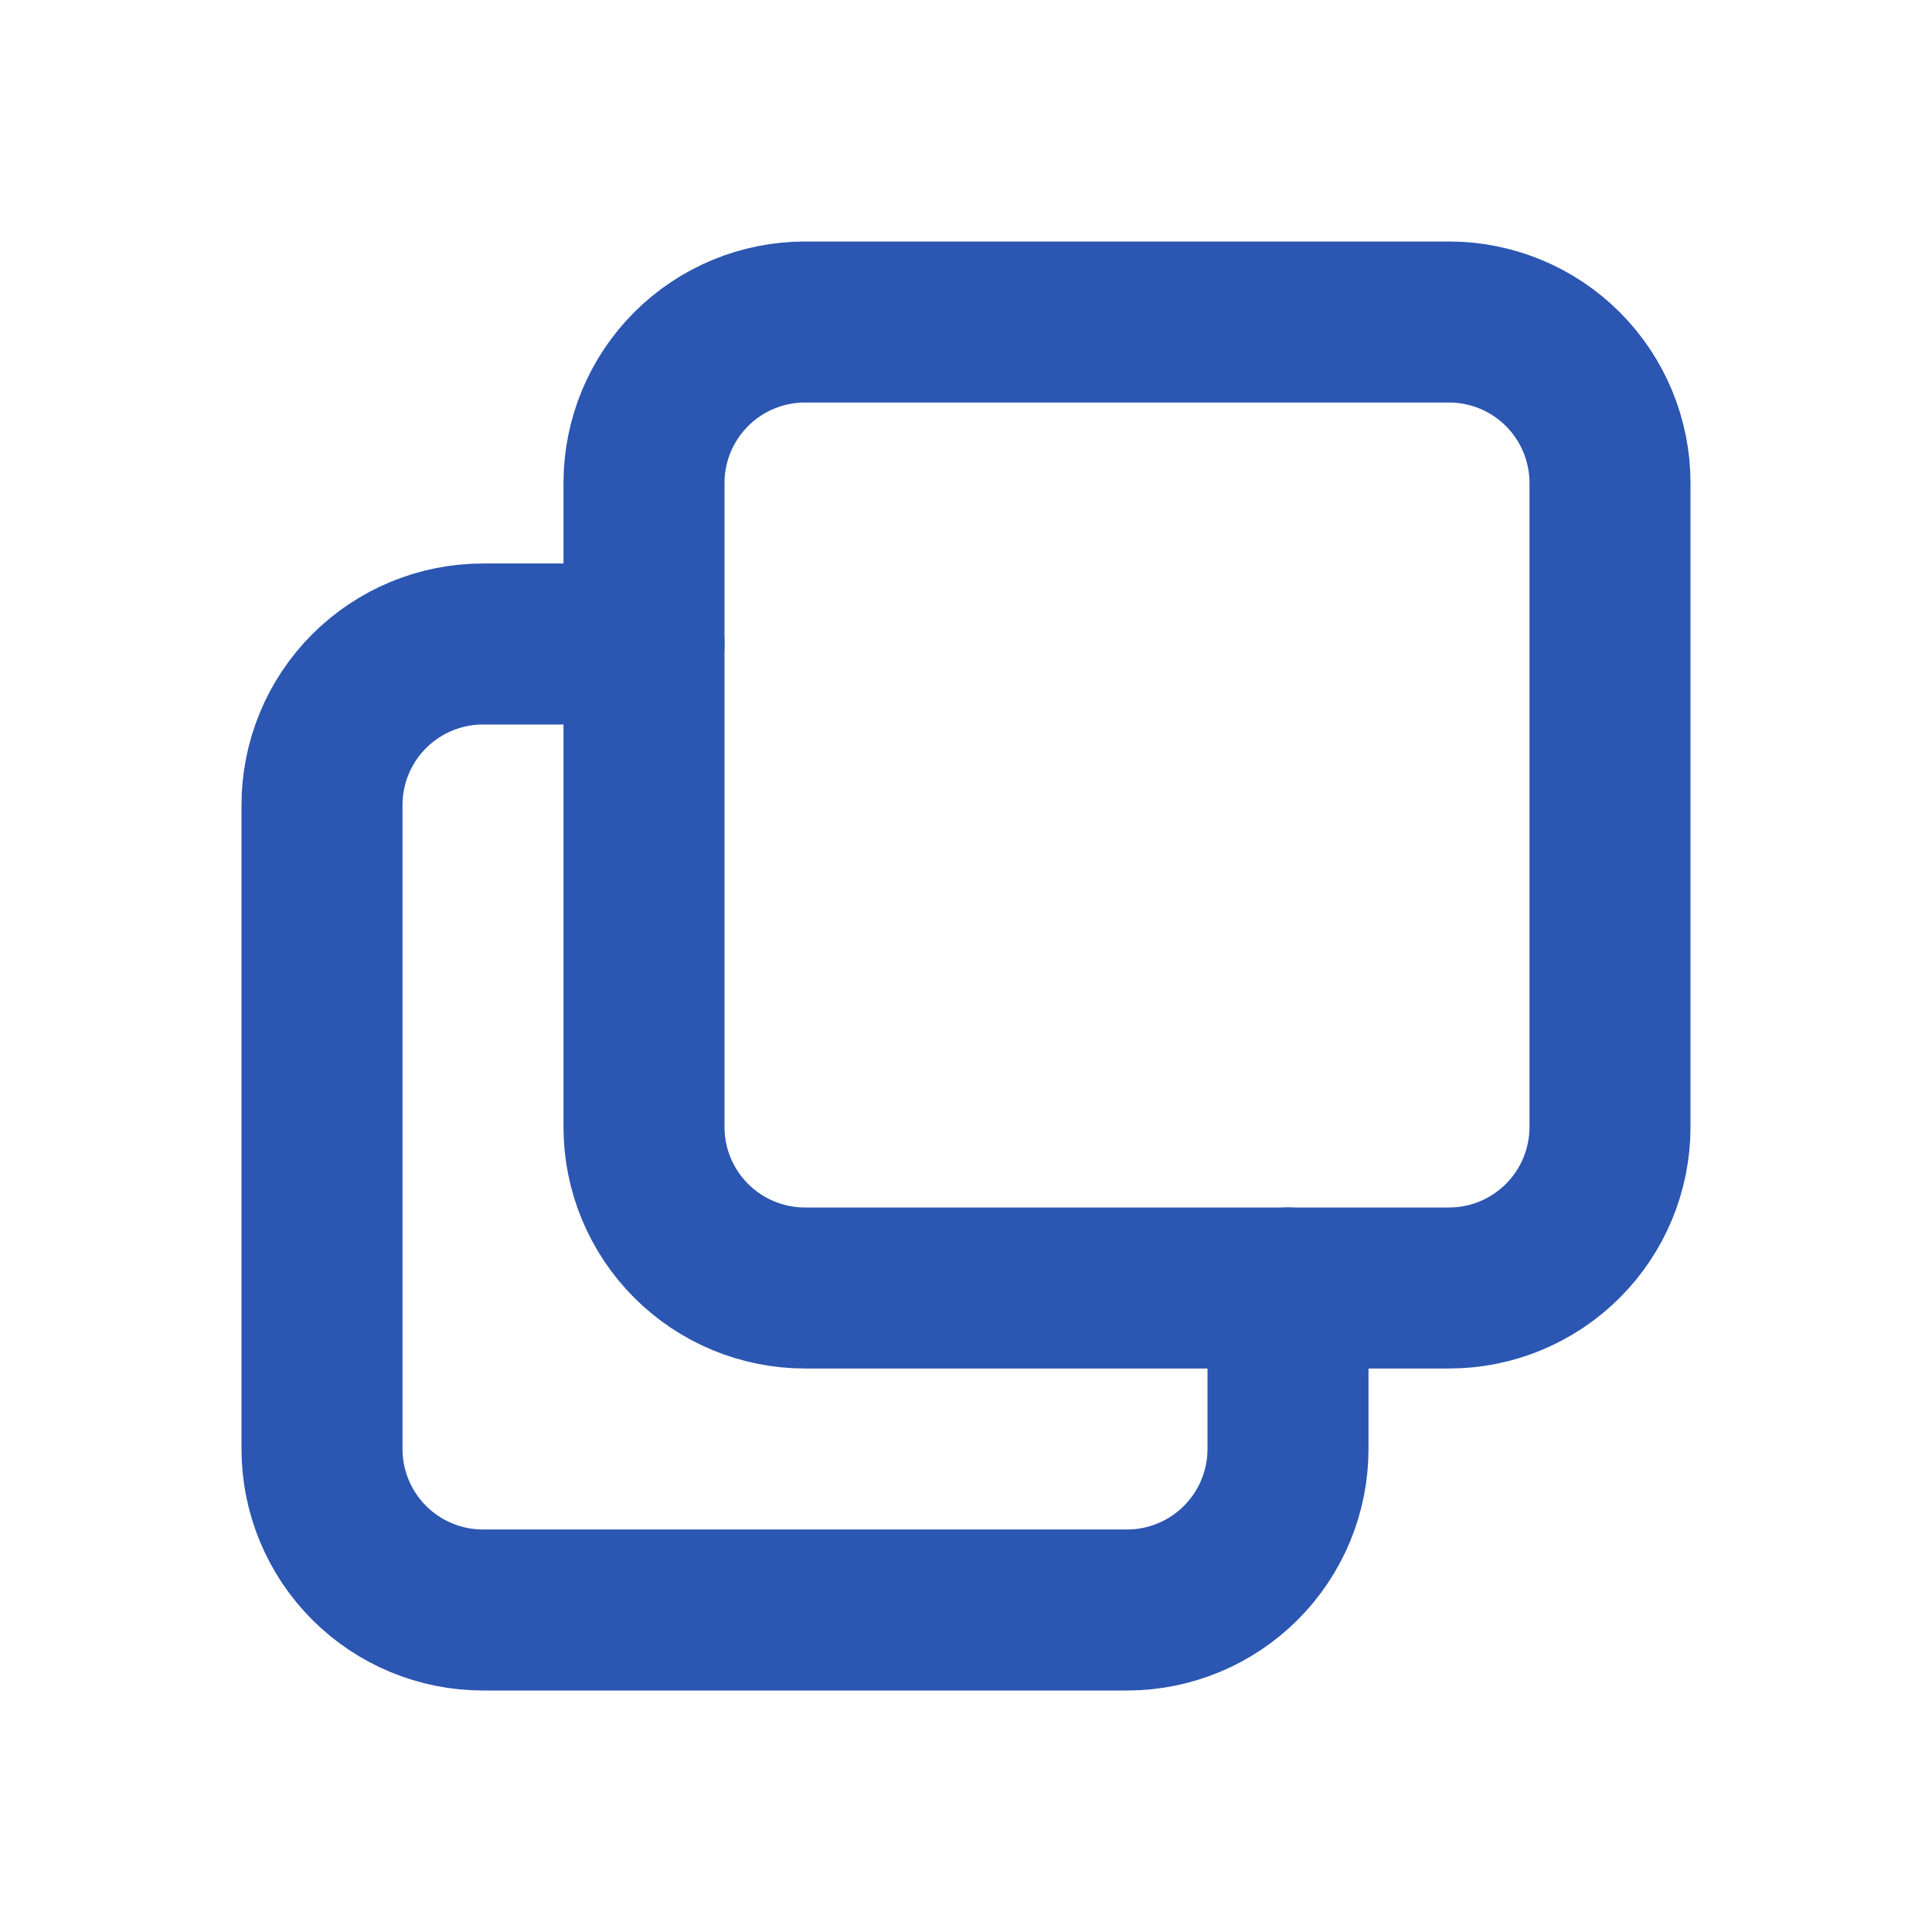<svg width="60" height="60" viewBox="0 0 60 60" fill="none" xmlns="http://www.w3.org/2000/svg">
<g id="&#208;&#161;ards icons" clip-path="url(#clip0_8355_1196)">
<path id="Vector" d="M20 15C20 13.674 20.527 12.402 21.465 11.464C22.402 10.527 23.674 10 25 10H45C46.326 10 47.598 10.527 48.535 11.464C49.473 12.402 50 13.674 50 15V35C50 36.326 49.473 37.598 48.535 38.535C47.598 39.473 46.326 40 45 40H25C23.674 40 22.402 39.473 21.465 38.535C20.527 37.598 20 36.326 20 35V15Z" stroke="#2B56B1" stroke-width="5" stroke-linecap="round" stroke-linejoin="round"/>
<path id="Vector_2" d="M40 40V45C40 46.326 39.473 47.598 38.535 48.535C37.598 49.473 36.326 50 35 50H15C13.674 50 12.402 49.473 11.464 48.535C10.527 47.598 10 46.326 10 45V25C10 23.674 10.527 22.402 11.464 21.465C12.402 20.527 13.674 20 15 20H20" stroke="#2B56B1" stroke-width="5" stroke-linecap="round" stroke-linejoin="round"/>
</g>
<defs>
<clipPath id="clip0_8355_1196">
<rect width="60" height="60" fill="white"/>
</clipPath>
</defs>
</svg>
